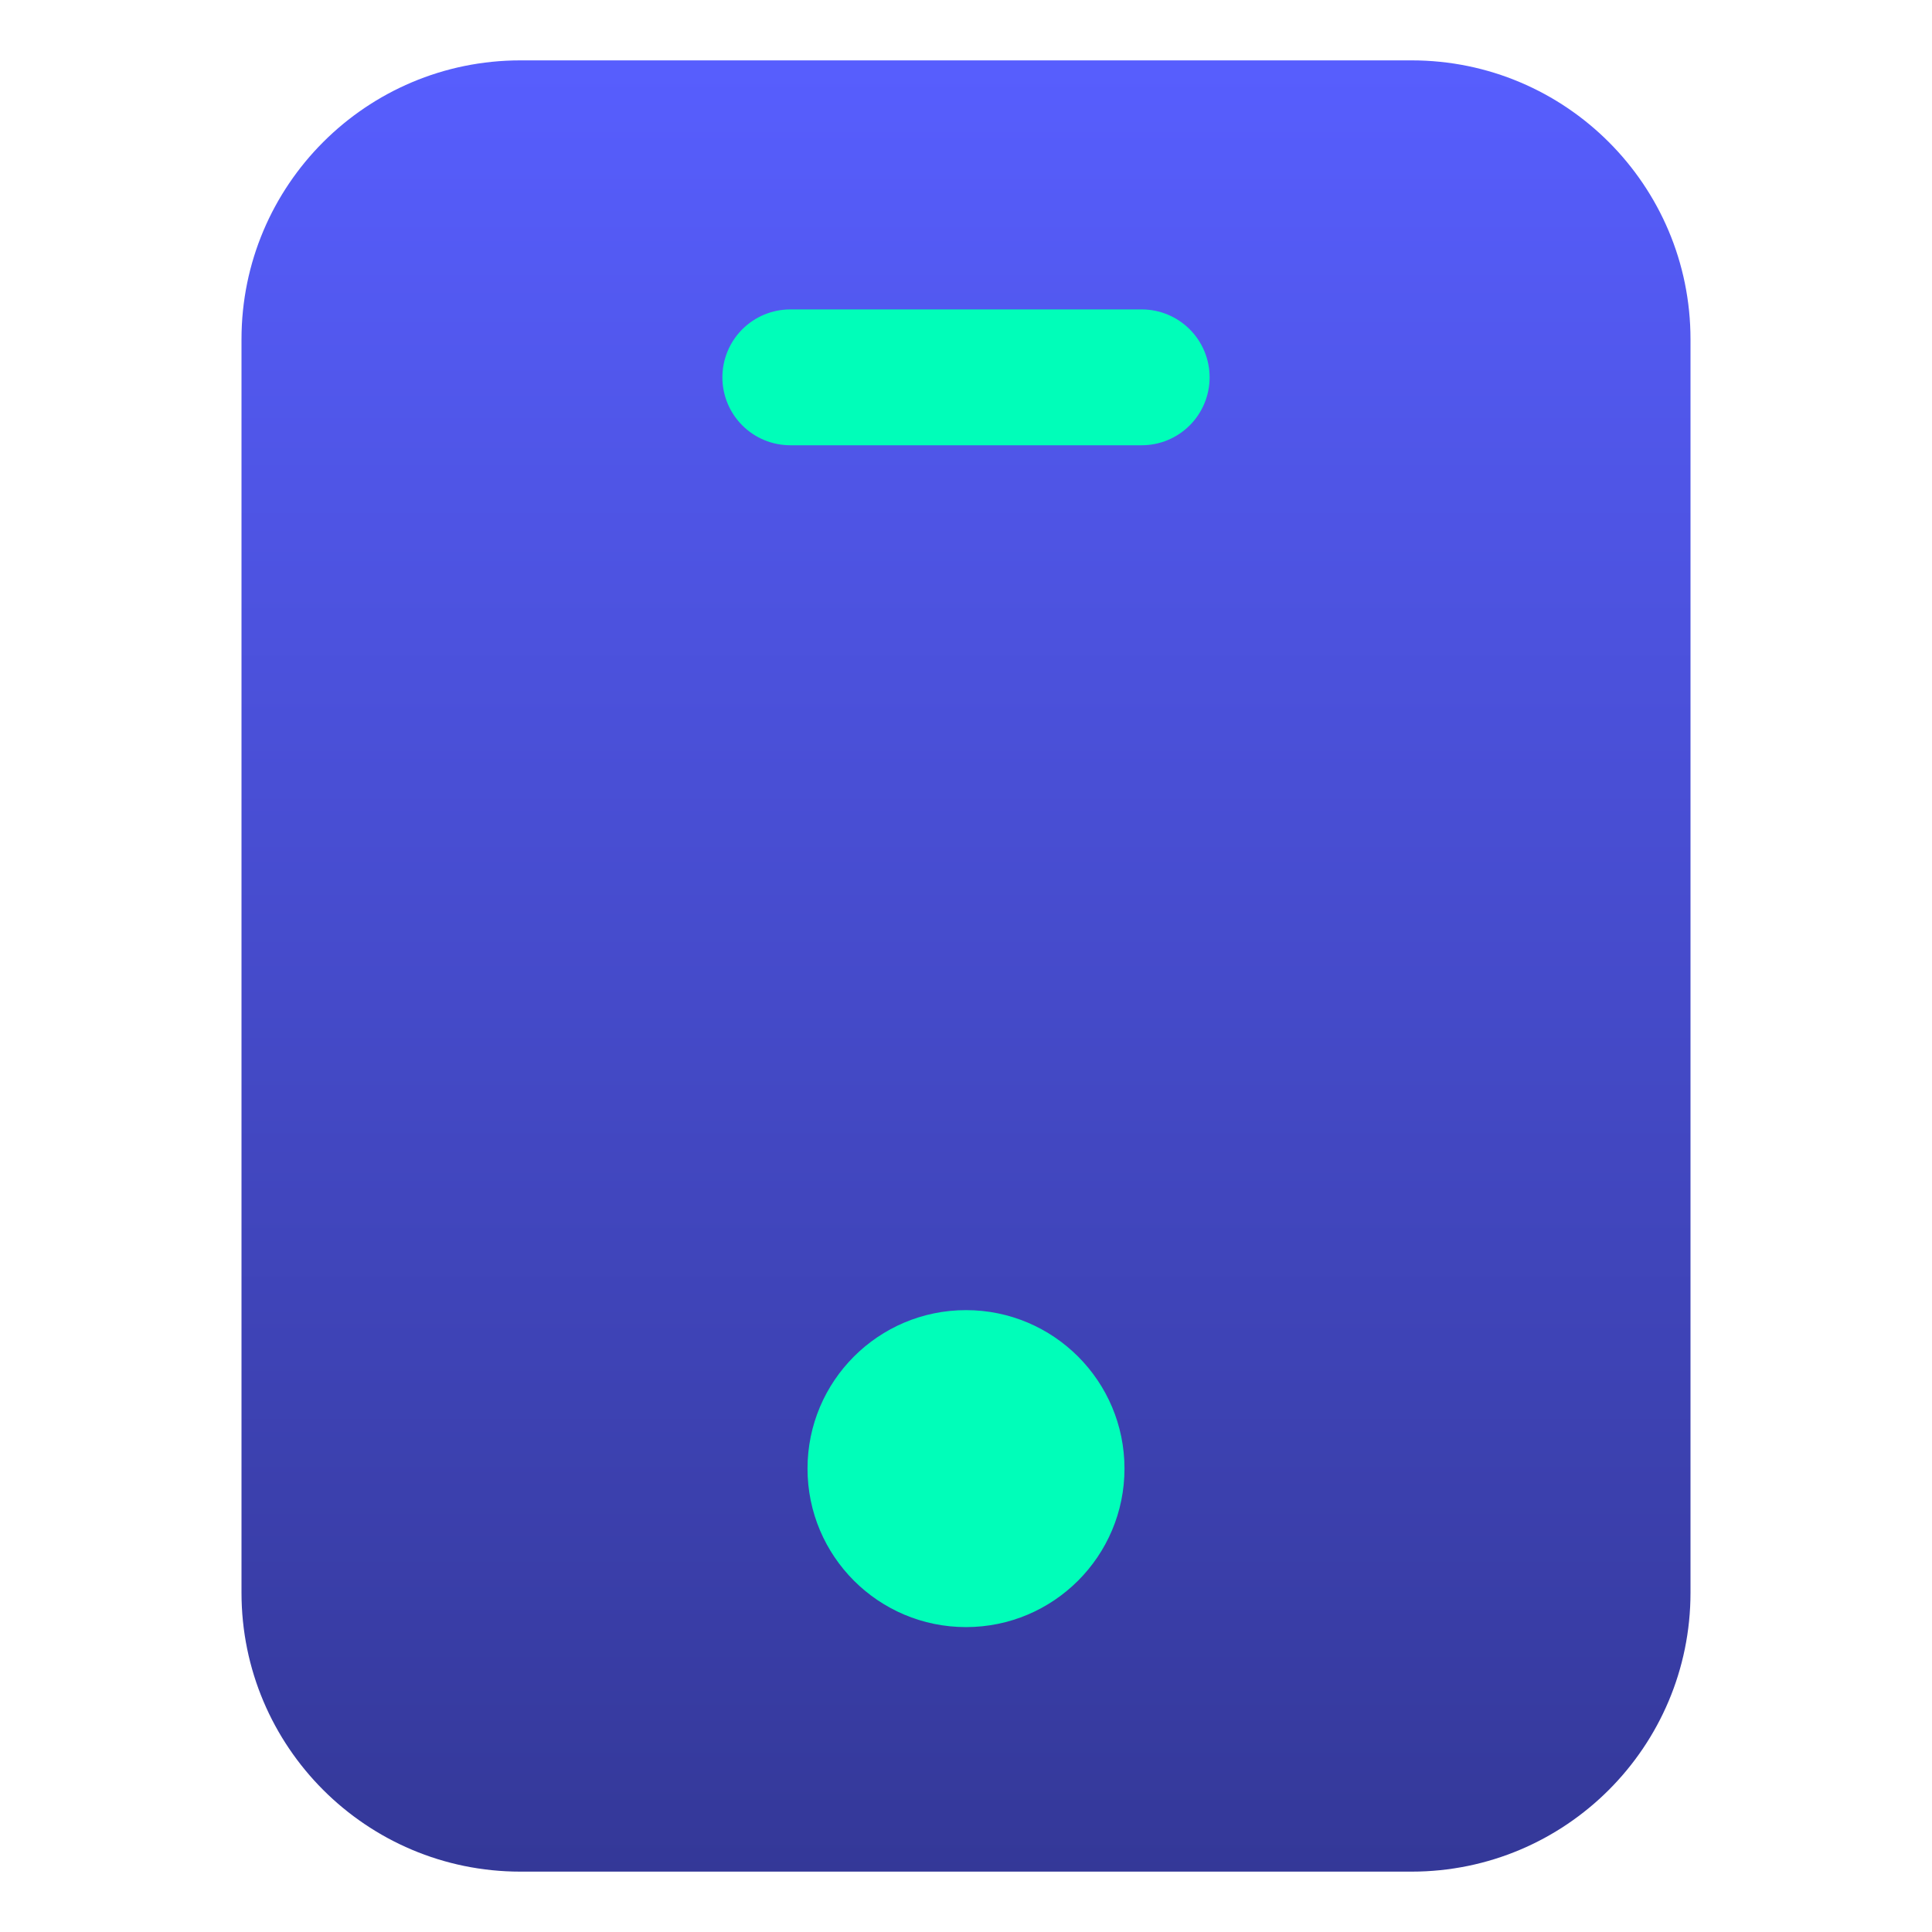 <?xml version="1.0" encoding="UTF-8"?>
<svg xmlns="http://www.w3.org/2000/svg" width="226" height="226" viewBox="0 0 226 226" fill="none">
  <path d="M165.121 7.062H60.879C42.858 7.062 28.25 21.671 28.25 39.691V186.309C28.25 204.329 42.858 218.938 60.879 218.938H165.121C183.142 218.938 197.75 204.329 197.75 186.309V39.691C197.75 21.671 183.142 7.062 165.121 7.062Z" fill="url(#paint0_linear_3247_729)"></path>
  <path d="M113 153.255C123.239 153.255 131.539 161.555 131.539 171.794C131.539 182.033 123.239 190.333 113 190.333C102.761 190.333 94.461 182.033 94.461 171.794C94.461 161.555 102.761 153.255 113 153.255ZM133.552 36.195C135.659 36.195 137.68 37.032 139.17 38.523C140.66 40.013 141.497 42.033 141.497 44.141C141.497 46.248 140.66 48.269 139.17 49.759C137.68 51.249 135.659 52.086 133.552 52.086H92.448C90.341 52.086 88.32 51.249 86.83 49.759C85.34 48.269 84.503 46.248 84.503 44.141C84.503 42.033 85.34 40.013 86.83 38.523C88.32 37.032 90.341 36.195 92.448 36.195H133.552Z" fill="#00FEB9"></path>
  <defs>
    <linearGradient id="paint0_linear_3247_729" x1="113" y1="7.062" x2="113" y2="218.938" gradientUnits="userSpaceOnUse">
      <stop stop-color="#575EFE"></stop>
      <stop offset="1" stop-color="#343898"></stop>
    </linearGradient>
  </defs>
</svg>
